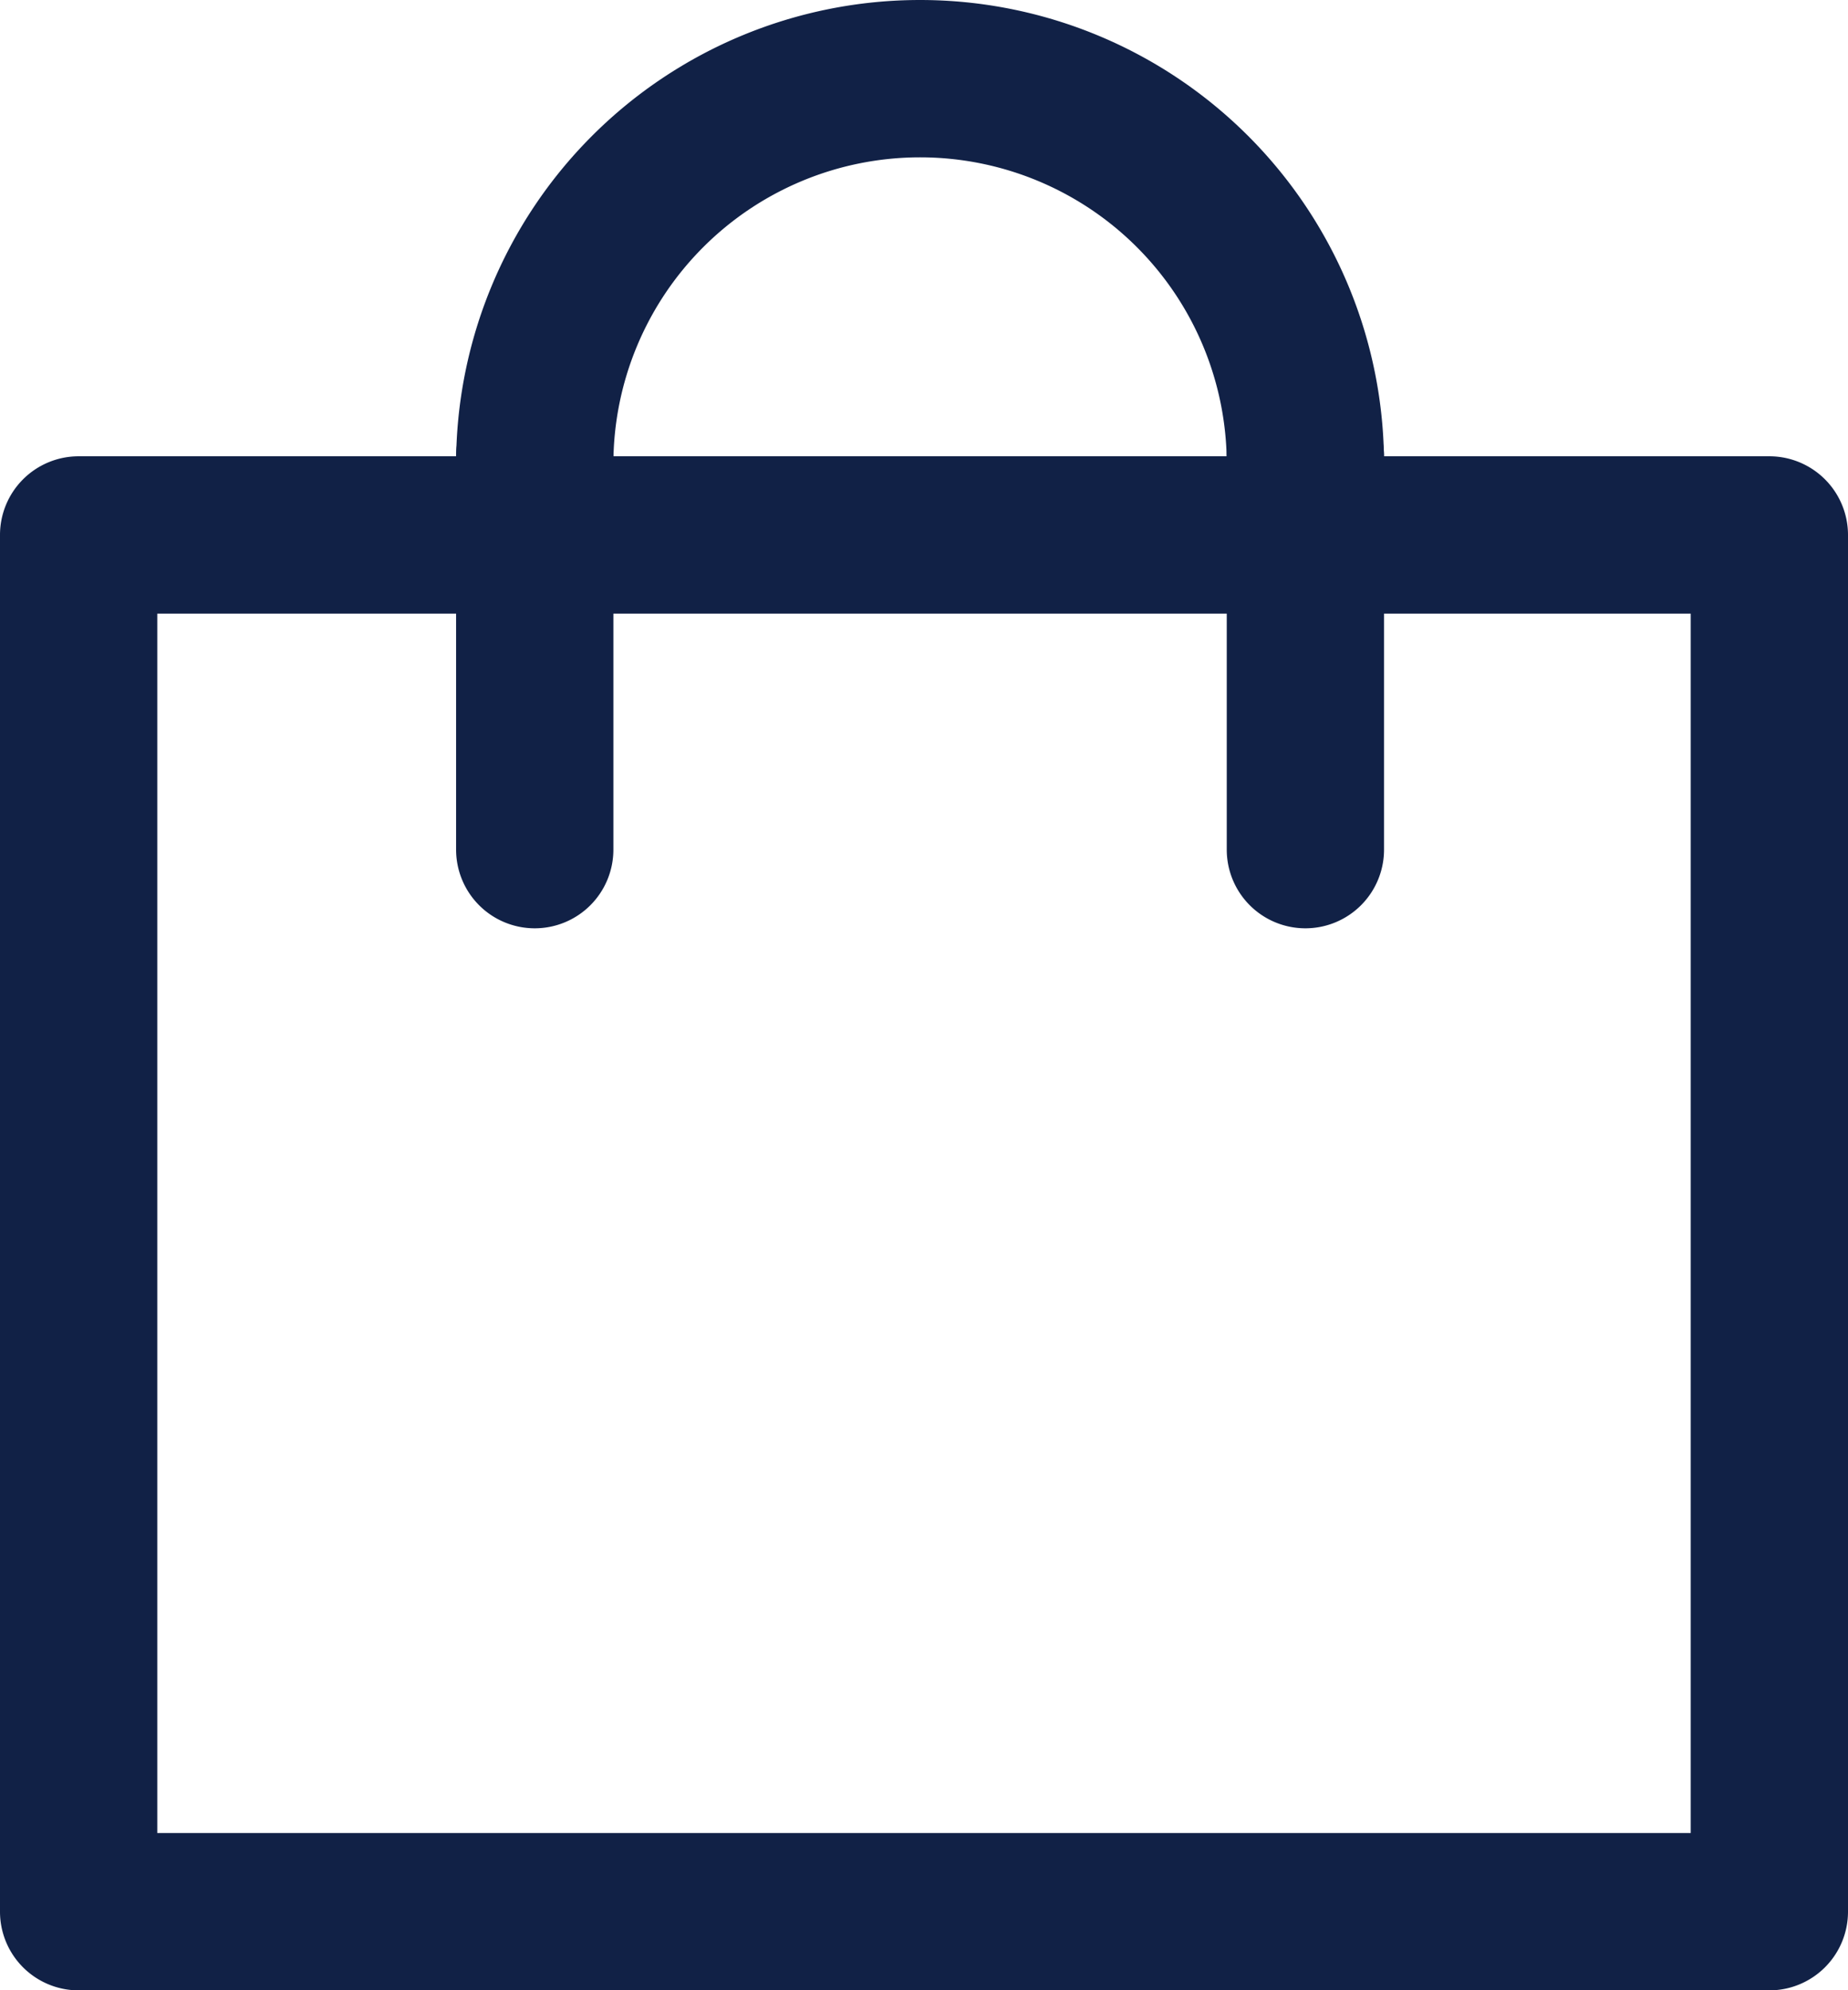 <svg xmlns="http://www.w3.org/2000/svg" width="23.5" height="25.3" viewBox="0 0 23.5 25.3"><g transform="translate(1 1)"><rect width="21.5" height="17.5" transform="translate(0 5.8)" fill="rgba(0,0,0,0)"/><path d="M0-1H21.5a1,1,0,0,1,1,1V17.5a1,1,0,0,1-1,1H0a1,1,0,0,1-1-1V0A1,1,0,0,1,0-1ZM20.5,1H1V16.5H20.5Z" transform="translate(0 5.8)" fill="#112146"/><path d="M6.8,5.9a4.9,4.9,0,1,1,9.8,0" transform="translate(-1 -1)" fill="rgba(0,0,0,0)"/><path d="M17.6,5.9h-2a3.9,3.9,0,1,0-7.8,0h-2a5.9,5.9,0,1,1,11.8,0Z" transform="translate(-1 -1)" fill="#112146"/><path d="M6.8,6.6" transform="translate(-1 -1)" fill="rgba(0,0,0,0)"/><path transform="translate(-1 -1)" fill="#112146"/><path d="M0,6A1,1,0,0,1-1,5V0A1,1,0,0,1,0-1,1,1,0,0,1,1,0V5A1,1,0,0,1,0,6Z" transform="translate(15.6 4.8)" fill="#112146"/><path d="M0,6A1,1,0,0,1-1,5V0A1,1,0,0,1,0-1,1,1,0,0,1,1,0V5A1,1,0,0,1,0,6Z" transform="translate(5.8 4.8)" fill="#112146"/></g></svg>